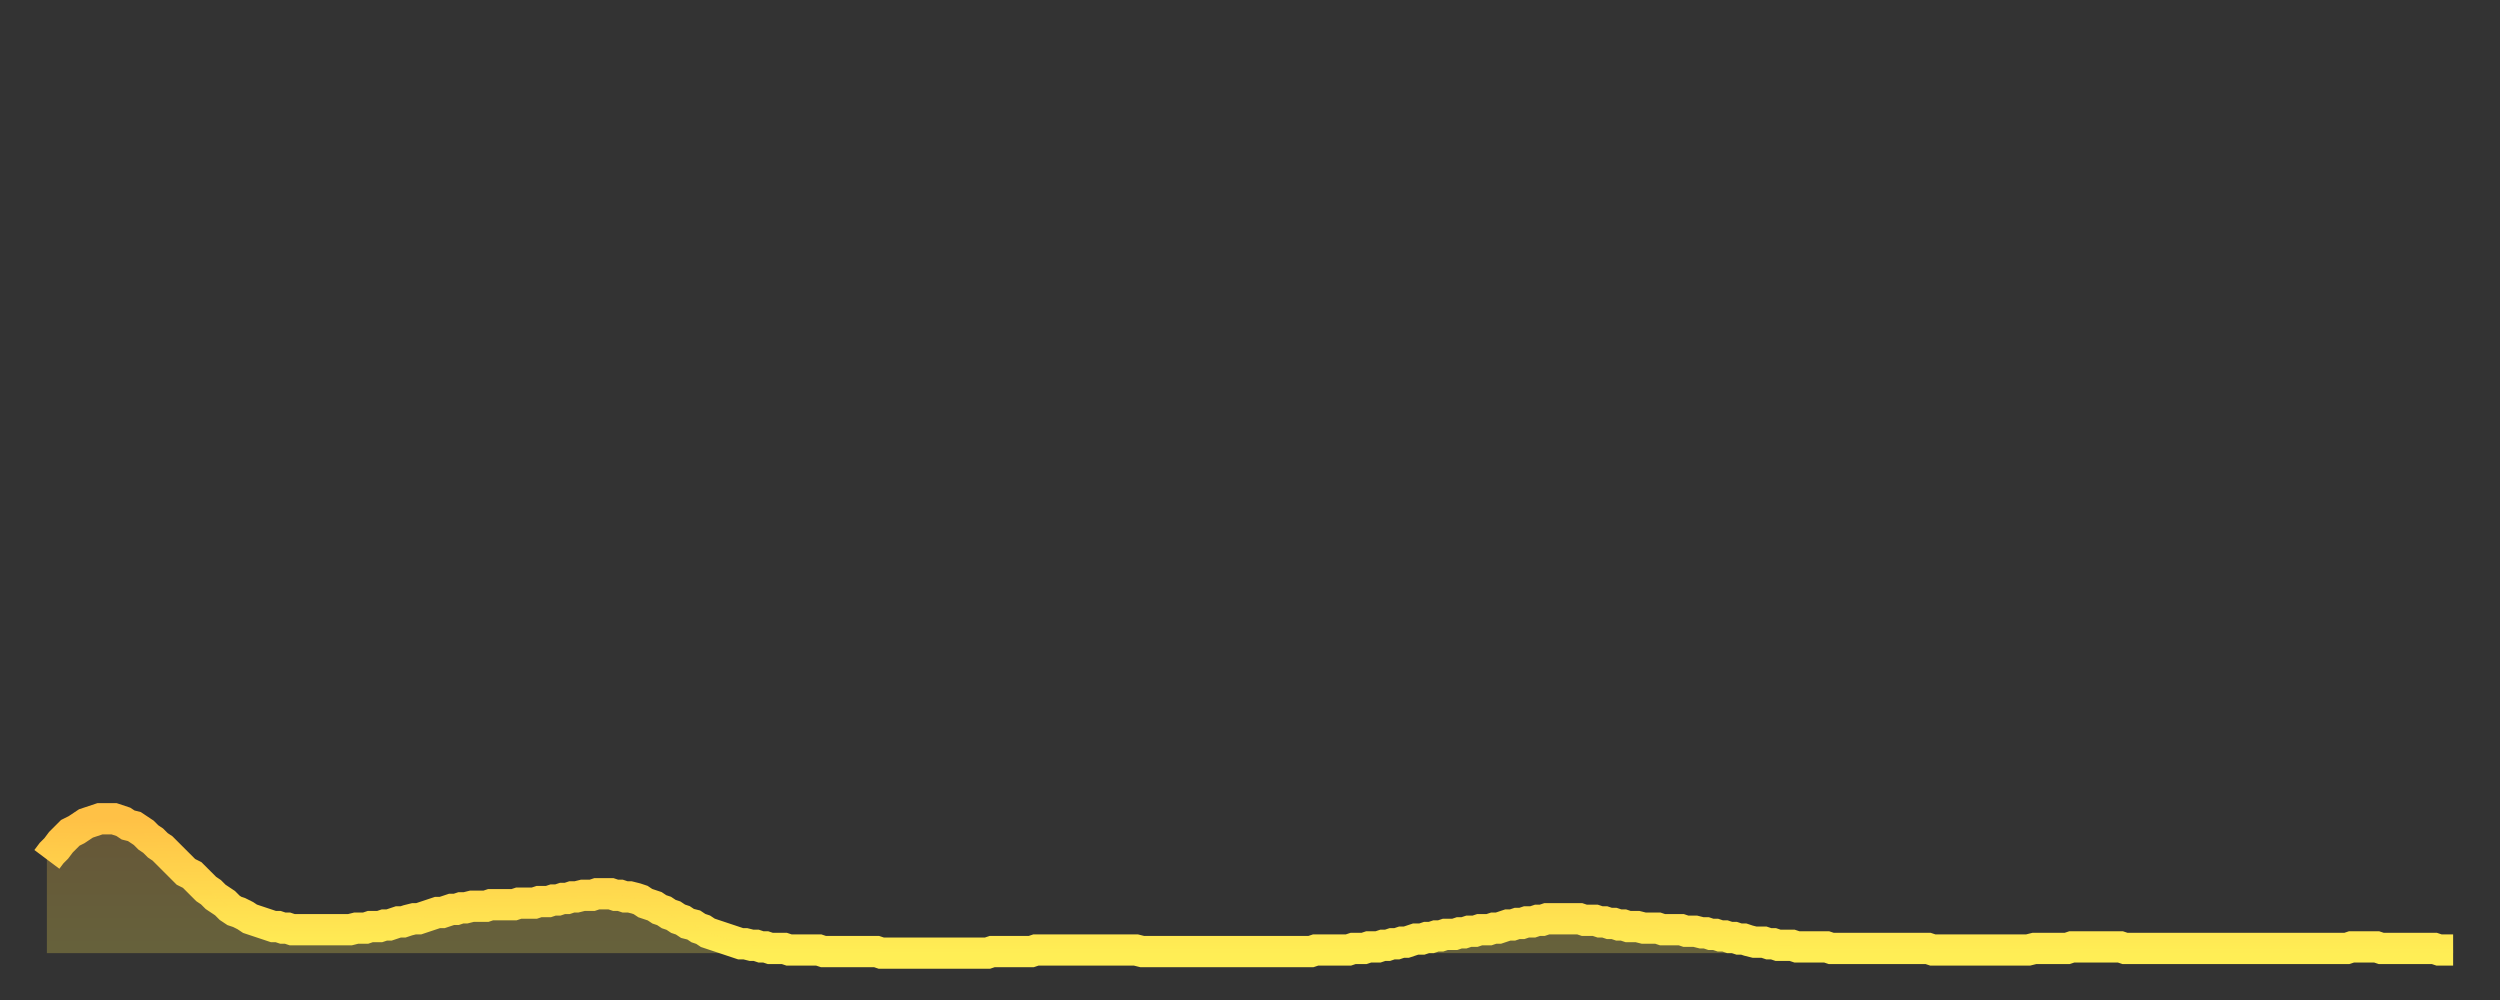 <?xml version="1.0" encoding="utf-8" ?>
<svg baseProfile="full" height="64" version="1.1" width="160" xmlns="http://www.w3.org/2000/svg" xmlns:ev="http://www.w3.org/2001/xml-events" xmlns:xlink="http://www.w3.org/1999/xlink"><rect width="100%" height="100%" fill="#333333" stroke="none"/><defs><linearGradient id="id147204" x1="0" x2="0" y1="0" y2="1"><stop offset="0%" stop-color="#ffc146" /><stop offset="50%" stop-color="#ffd74d" /><stop offset="100%" stop-color="#ffee55" /></linearGradient></defs><g transform="translate(3,3)"><g><path d="M 0.0 52.0 L 0.3 51.6 0.6 51.3 0.9 50.9 1.2 50.6 1.5 50.3 1.9 50.1 2.2 49.9 2.5 49.7 2.8 49.6 3.1 49.5 3.4 49.4 3.7 49.4 4.0 49.4 4.3 49.4 4.6 49.5 4.9 49.6 5.2 49.8 5.6 49.9 5.9 50.1 6.2 50.3 6.5 50.6 6.8 50.8 7.1 51.1 7.4 51.3 7.7 51.6 8.0 51.9 8.3 52.2 8.6 52.5 8.9 52.8 9.3 53.0 9.6 53.3 9.9 53.6 10.2 53.9 10.5 54.1 10.8 54.4 11.1 54.6 11.4 54.8 11.7 55.1 12.0 55.3 12.3 55.4 12.7 55.6 13.0 55.8 13.3 55.9 13.6 56.0 13.9 56.1 14.2 56.2 14.5 56.3 14.8 56.3 15.1 56.4 15.4 56.4 15.7 56.5 16.0 56.5 16.4 56.5 16.7 56.5 17.0 56.5 17.3 56.5 17.6 56.5 17.9 56.5 18.2 56.5 18.5 56.5 18.8 56.5 19.1 56.5 19.4 56.5 19.8 56.4 20.1 56.4 20.4 56.4 20.7 56.3 21.0 56.3 21.3 56.3 21.6 56.2 21.9 56.2 22.2 56.1 22.5 56.0 22.8 56.0 23.1 55.9 23.5 55.8 23.8 55.8 24.1 55.7 24.4 55.6 24.7 55.5 25.0 55.4 25.3 55.4 25.6 55.3 25.9 55.2 26.2 55.2 26.5 55.1 26.8 55.1 27.2 55.0 27.5 55.0 27.8 55.0 28.1 55.0 28.4 54.9 28.7 54.9 29.0 54.9 29.3 54.9 29.6 54.9 29.9 54.9 30.2 54.8 30.6 54.8 30.9 54.8 31.2 54.8 31.5 54.7 31.8 54.7 32.1 54.7 32.4 54.6 32.7 54.6 33.0 54.5 33.3 54.5 33.6 54.4 33.9 54.4 34.3 54.3 34.6 54.3 34.9 54.3 35.2 54.2 35.5 54.2 35.8 54.2 36.1 54.2 36.4 54.3 36.7 54.3 37.0 54.4 37.3 54.4 37.7 54.5 38.0 54.6 38.3 54.8 38.6 54.9 38.9 55.0 39.2 55.2 39.5 55.3 39.8 55.5 40.1 55.6 40.4 55.8 40.7 55.9 41.0 56.1 41.4 56.2 41.7 56.4 42.0 56.5 42.3 56.7 42.6 56.8 42.9 56.9 43.2 57.0 43.5 57.1 43.8 57.2 44.1 57.3 44.4 57.4 44.7 57.4 45.1 57.5 45.4 57.5 45.7 57.6 46.0 57.6 46.3 57.7 46.6 57.7 46.9 57.7 47.2 57.7 47.5 57.8 47.8 57.8 48.1 57.8 48.5 57.8 48.8 57.8 49.1 57.8 49.4 57.8 49.7 57.9 50.0 57.9 50.3 57.9 50.6 57.9 50.9 57.9 51.2 57.9 51.5 57.9 51.8 57.9 52.2 57.9 52.5 57.9 52.8 57.9 53.1 57.9 53.4 58.0 53.7 58.0 54.0 58.0 54.3 58.0 54.6 58.0 54.9 58.0 55.2 58.0 55.6 58.0 55.9 58.0 56.2 58.0 56.5 58.0 56.8 58.0 57.1 58.0 57.4 58.0 57.7 58.0 58.0 58.0 58.3 58.0 58.6 58.0 58.9 58.0 59.3 58.0 59.6 58.0 59.9 58.0 60.2 58.0 60.5 57.9 60.8 57.9 61.1 57.9 61.4 57.9 61.7 57.9 62.0 57.9 62.3 57.9 62.6 57.9 63.0 57.9 63.3 57.8 63.6 57.8 63.9 57.8 64.2 57.8 64.5 57.8 64.8 57.8 65.1 57.8 65.4 57.8 65.7 57.8 66.0 57.8 66.4 57.8 66.7 57.8 67.0 57.8 67.3 57.8 67.6 57.8 67.9 57.8 68.2 57.8 68.5 57.8 68.8 57.8 69.1 57.8 69.4 57.8 69.7 57.8 70.1 57.9 70.4 57.9 70.7 57.9 71.0 57.9 71.3 57.9 71.6 57.9 71.9 57.9 72.2 57.9 72.5 57.9 72.8 57.9 73.1 57.9 73.5 57.9 73.8 57.9 74.1 57.9 74.4 57.9 74.7 57.9 75.0 57.9 75.3 57.9 75.6 57.9 75.9 57.9 76.2 57.9 76.5 57.9 76.8 57.9 77.2 57.9 77.5 57.9 77.8 57.9 78.1 57.9 78.4 57.9 78.7 57.9 79.0 57.9 79.3 57.9 79.6 57.9 79.9 57.9 80.2 57.9 80.5 57.9 80.9 57.9 81.2 57.8 81.5 57.8 81.8 57.8 82.1 57.8 82.4 57.8 82.7 57.8 83.0 57.8 83.3 57.8 83.6 57.7 83.9 57.7 84.3 57.7 84.6 57.6 84.9 57.6 85.2 57.6 85.5 57.5 85.8 57.5 86.1 57.4 86.4 57.4 86.7 57.3 87.0 57.3 87.3 57.2 87.6 57.1 88.0 57.1 88.3 57.0 88.6 57.0 88.9 56.9 89.2 56.9 89.5 56.8 89.8 56.8 90.1 56.8 90.4 56.7 90.7 56.7 91.0 56.6 91.4 56.6 91.7 56.5 92.0 56.5 92.3 56.5 92.6 56.4 92.9 56.4 93.2 56.3 93.5 56.2 93.8 56.2 94.1 56.1 94.4 56.1 94.7 56.0 95.1 56.0 95.4 55.9 95.7 55.9 96.0 55.8 96.3 55.8 96.6 55.8 96.9 55.8 97.2 55.8 97.5 55.8 97.8 55.8 98.1 55.8 98.4 55.9 98.8 55.9 99.1 55.9 99.4 56.0 99.7 56.0 100.0 56.1 100.3 56.1 100.6 56.2 100.9 56.2 101.2 56.3 101.5 56.3 101.8 56.3 102.2 56.4 102.5 56.4 102.8 56.4 103.1 56.4 103.4 56.5 103.7 56.5 104.0 56.5 104.3 56.5 104.6 56.5 104.9 56.6 105.2 56.6 105.5 56.6 105.9 56.7 106.2 56.7 106.5 56.8 106.8 56.8 107.1 56.9 107.4 56.9 107.7 57.0 108.0 57.0 108.3 57.1 108.6 57.1 108.9 57.2 109.3 57.3 109.6 57.3 109.9 57.3 110.2 57.4 110.5 57.4 110.8 57.5 111.1 57.5 111.4 57.5 111.7 57.5 112.0 57.6 112.3 57.6 112.6 57.6 113.0 57.6 113.3 57.6 113.6 57.6 113.9 57.6 114.2 57.7 114.5 57.7 114.8 57.7 115.1 57.7 115.4 57.7 115.7 57.7 116.0 57.7 116.3 57.7 116.7 57.7 117.0 57.7 117.3 57.7 117.6 57.7 117.9 57.7 118.2 57.7 118.5 57.7 118.8 57.7 119.1 57.7 119.4 57.7 119.7 57.7 120.1 57.7 120.4 57.7 120.7 57.8 121.0 57.8 121.3 57.8 121.6 57.8 121.9 57.8 122.2 57.8 122.5 57.8 122.8 57.8 123.1 57.8 123.4 57.8 123.8 57.8 124.1 57.8 124.4 57.8 124.7 57.8 125.0 57.8 125.3 57.8 125.6 57.8 125.9 57.8 126.2 57.8 126.5 57.8 126.8 57.8 127.2 57.7 127.5 57.7 127.8 57.7 128.1 57.7 128.4 57.7 128.7 57.7 129.0 57.7 129.3 57.7 129.6 57.6 129.9 57.6 130.2 57.6 130.5 57.6 130.9 57.6 131.2 57.6 131.5 57.6 131.8 57.6 132.1 57.6 132.4 57.6 132.7 57.6 133.0 57.7 133.3 57.7 133.6 57.7 133.9 57.7 134.2 57.7 134.6 57.7 134.9 57.7 135.2 57.7 135.5 57.7 135.8 57.7 136.1 57.7 136.4 57.7 136.7 57.7 137.0 57.7 137.3 57.7 137.6 57.7 138.0 57.7 138.3 57.7 138.6 57.7 138.9 57.7 139.2 57.7 139.5 57.7 139.8 57.7 140.1 57.7 140.4 57.7 140.7 57.7 141.0 57.7 141.3 57.7 141.7 57.7 142.0 57.7 142.3 57.7 142.6 57.7 142.9 57.7 143.2 57.7 143.5 57.7 143.8 57.7 144.1 57.7 144.4 57.7 144.7 57.7 145.1 57.7 145.4 57.7 145.7 57.7 146.0 57.7 146.3 57.7 146.6 57.7 146.9 57.7 147.2 57.7 147.5 57.6 147.8 57.6 148.1 57.6 148.4 57.6 148.8 57.6 149.1 57.6 149.4 57.7 149.7 57.7 150.0 57.7 150.3 57.7 150.6 57.7 150.9 57.7 151.2 57.7 151.5 57.7 151.8 57.7 152.1 57.7 152.5 57.7 152.8 57.7 153.1 57.8 153.4 57.8 153.7 57.8 154.0 57.8" fill="none" id="graph-curve" opacity="1" stroke="url(#id147204)" stroke-width="2" /><path d="M 0 58 L 0.0 52.0 0.3 51.6 0.6 51.3 0.9 50.9 1.2 50.6 1.5 50.3 1.9 50.1 2.2 49.9 2.5 49.7 2.8 49.6 3.1 49.5 3.4 49.4 3.7 49.4 4.0 49.4 4.3 49.4 4.6 49.5 4.9 49.6 5.2 49.8 5.6 49.9 5.9 50.1 6.2 50.3 6.5 50.6 6.8 50.8 7.1 51.1 7.4 51.3 7.7 51.6 8.0 51.9 8.3 52.2 8.6 52.5 8.9 52.8 9.3 53.0 9.6 53.3 9.9 53.6 10.2 53.9 10.5 54.1 10.8 54.4 11.1 54.6 11.4 54.8 11.7 55.1 12.0 55.3 12.3 55.4 12.7 55.6 13.0 55.8 13.3 55.9 13.6 56.0 13.9 56.1 14.2 56.2 14.5 56.3 14.8 56.3 15.1 56.4 15.4 56.4 15.7 56.5 16.0 56.5 16.4 56.5 16.7 56.5 17.0 56.5 17.3 56.5 17.6 56.5 17.9 56.5 18.2 56.5 18.5 56.5 18.8 56.5 19.1 56.5 19.4 56.5 19.8 56.4 20.1 56.4 20.4 56.4 20.7 56.3 21.0 56.3 21.3 56.3 21.6 56.2 21.9 56.2 22.2 56.1 22.5 56.0 22.8 56.0 23.1 55.9 23.5 55.8 23.8 55.8 24.1 55.7 24.4 55.6 24.7 55.5 25.0 55.4 25.3 55.4 25.6 55.3 25.9 55.2 26.2 55.2 26.5 55.1 26.8 55.1 27.2 55.0 27.5 55.0 27.8 55.0 28.1 55.0 28.4 54.9 28.7 54.9 29.0 54.9 29.3 54.9 29.6 54.9 29.9 54.9 30.2 54.8 30.6 54.8 30.9 54.8 31.2 54.8 31.5 54.7 31.8 54.7 32.1 54.7 32.4 54.6 32.7 54.6 33.0 54.5 33.3 54.5 33.6 54.4 33.9 54.4 34.3 54.3 34.6 54.3 34.9 54.3 35.2 54.2 35.5 54.2 35.8 54.2 36.1 54.2 36.4 54.3 36.7 54.3 37.0 54.4 37.3 54.4 37.7 54.5 38.0 54.6 38.3 54.8 38.6 54.9 38.9 55.0 39.2 55.2 39.5 55.3 39.8 55.5 40.1 55.6 40.4 55.8 40.7 55.9 41.0 56.1 41.4 56.2 41.7 56.4 42.0 56.5 42.3 56.7 42.6 56.8 42.9 56.9 43.2 57.0 43.5 57.1 43.8 57.2 44.1 57.3 44.4 57.4 44.7 57.4 45.1 57.5 45.4 57.5 45.7 57.6 46.0 57.6 46.3 57.7 46.6 57.7 46.9 57.7 47.2 57.7 47.5 57.8 47.8 57.8 48.1 57.8 48.5 57.8 48.8 57.8 49.1 57.8 49.4 57.8 49.7 57.9 50.0 57.9 50.3 57.9 50.6 57.9 50.9 57.9 51.2 57.9 51.5 57.9 51.8 57.9 52.2 57.9 52.5 57.9 52.8 57.9 53.1 57.9 53.4 58.0 53.7 58.0 54.0 58.0 54.3 58.0 54.6 58.0 54.9 58.0 55.2 58.0 55.6 58.0 55.9 58.0 56.2 58.0 56.5 58.0 56.8 58.0 57.1 58.0 57.4 58.0 57.7 58.0 58.0 58.0 58.3 58.0 58.6 58.0 58.9 58.0 59.3 58.0 59.6 58.0 59.9 58.0 60.2 58.0 60.5 57.9 60.8 57.9 61.1 57.9 61.4 57.9 61.7 57.9 62.0 57.9 62.3 57.9 62.6 57.9 63.0 57.9 63.3 57.8 63.6 57.8 63.9 57.8 64.2 57.8 64.5 57.8 64.8 57.8 65.1 57.8 65.4 57.8 65.7 57.8 66.0 57.8 66.4 57.8 66.7 57.8 67.0 57.8 67.3 57.8 67.6 57.8 67.9 57.8 68.2 57.8 68.5 57.8 68.8 57.8 69.1 57.8 69.4 57.8 69.7 57.8 70.1 57.9 70.4 57.9 70.7 57.9 71.0 57.9 71.3 57.9 71.6 57.9 71.9 57.9 72.2 57.9 72.5 57.9 72.8 57.9 73.1 57.9 73.5 57.9 73.8 57.9 74.1 57.9 74.4 57.9 74.7 57.9 75.0 57.9 75.3 57.9 75.6 57.9 75.9 57.9 76.2 57.9 76.5 57.9 76.8 57.9 77.2 57.9 77.5 57.9 77.8 57.9 78.1 57.9 78.4 57.9 78.7 57.9 79.0 57.9 79.3 57.9 79.6 57.9 79.9 57.9 80.2 57.9 80.5 57.9 80.9 57.9 81.2 57.8 81.5 57.8 81.8 57.8 82.1 57.8 82.4 57.8 82.7 57.8 83.0 57.8 83.3 57.8 83.6 57.7 83.9 57.7 84.3 57.7 84.6 57.6 84.9 57.6 85.2 57.6 85.5 57.5 85.8 57.5 86.1 57.4 86.4 57.4 86.7 57.3 87.0 57.3 87.3 57.2 87.6 57.1 88.0 57.1 88.3 57.0 88.6 57.0 88.9 56.9 89.2 56.9 89.5 56.8 89.8 56.8 90.1 56.8 90.4 56.7 90.7 56.7 91.0 56.6 91.4 56.6 91.7 56.5 92.0 56.5 92.3 56.5 92.6 56.4 92.9 56.4 93.2 56.3 93.5 56.2 93.8 56.2 94.1 56.1 94.4 56.1 94.7 56.0 95.1 56.0 95.4 55.9 95.7 55.9 96.0 55.8 96.3 55.8 96.6 55.8 96.9 55.8 97.2 55.8 97.5 55.8 97.8 55.8 98.1 55.8 98.4 55.9 98.8 55.9 99.1 55.9 99.4 56.0 99.7 56.0 100.0 56.1 100.3 56.1 100.6 56.2 100.9 56.2 101.2 56.3 101.5 56.3 101.8 56.3 102.2 56.4 102.5 56.4 102.8 56.4 103.1 56.4 103.4 56.5 103.7 56.5 104.0 56.5 104.3 56.5 104.6 56.5 104.9 56.6 105.2 56.6 105.5 56.6 105.9 56.7 106.2 56.7 106.5 56.8 106.8 56.8 107.1 56.9 107.4 56.9 107.7 57.0 108.0 57.0 108.3 57.1 108.6 57.1 108.9 57.2 109.3 57.3 109.6 57.3 109.9 57.3 110.2 57.4 110.5 57.4 110.8 57.5 111.1 57.5 111.4 57.5 111.7 57.5 112.0 57.6 112.3 57.6 112.6 57.6 113.0 57.6 113.3 57.6 113.6 57.6 113.9 57.6 114.2 57.7 114.5 57.7 114.8 57.7 115.1 57.7 115.4 57.7 115.7 57.7 116.0 57.7 116.3 57.7 116.7 57.7 117.0 57.7 117.3 57.7 117.6 57.7 117.9 57.7 118.2 57.7 118.5 57.7 118.8 57.7 119.1 57.7 119.4 57.7 119.7 57.7 120.1 57.7 120.4 57.7 120.7 57.8 121.0 57.8 121.3 57.8 121.6 57.8 121.9 57.8 122.2 57.8 122.5 57.8 122.8 57.8 123.1 57.8 123.4 57.8 123.8 57.8 124.1 57.8 124.4 57.8 124.7 57.8 125.0 57.8 125.3 57.8 125.6 57.8 125.9 57.8 126.2 57.8 126.5 57.8 126.8 57.8 127.2 57.7 127.5 57.7 127.8 57.7 128.1 57.7 128.4 57.7 128.7 57.7 129.0 57.7 129.3 57.7 129.6 57.6 129.9 57.6 130.2 57.6 130.5 57.6 130.9 57.6 131.2 57.6 131.5 57.6 131.8 57.6 132.1 57.6 132.4 57.6 132.7 57.6 133.0 57.7 133.3 57.7 133.6 57.7 133.9 57.7 134.2 57.7 134.6 57.7 134.9 57.7 135.2 57.7 135.5 57.7 135.8 57.7 136.1 57.7 136.4 57.7 136.7 57.7 137.0 57.7 137.3 57.7 137.6 57.7 138.0 57.7 138.3 57.7 138.6 57.7 138.9 57.7 139.2 57.7 139.5 57.7 139.8 57.7 140.1 57.7 140.4 57.7 140.7 57.7 141.0 57.7 141.3 57.7 141.7 57.7 142.0 57.7 142.3 57.7 142.6 57.7 142.9 57.7 143.2 57.7 143.5 57.7 143.8 57.7 144.1 57.7 144.4 57.7 144.7 57.7 145.1 57.7 145.4 57.7 145.7 57.7 146.0 57.7 146.3 57.7 146.6 57.7 146.9 57.7 147.2 57.7 147.5 57.6 147.8 57.6 148.1 57.6 148.4 57.6 148.8 57.6 149.1 57.6 149.4 57.7 149.7 57.7 150.0 57.7 150.3 57.7 150.6 57.7 150.9 57.7 151.2 57.7 151.5 57.7 151.8 57.7 152.1 57.7 152.5 57.7 152.8 57.7 153.1 57.8 153.4 57.8 153.7 57.8 154.0 57.8 154 58" fill="url(#id147204)" fill-opacity=".25" id="graph-shadow" /></g></g></svg>